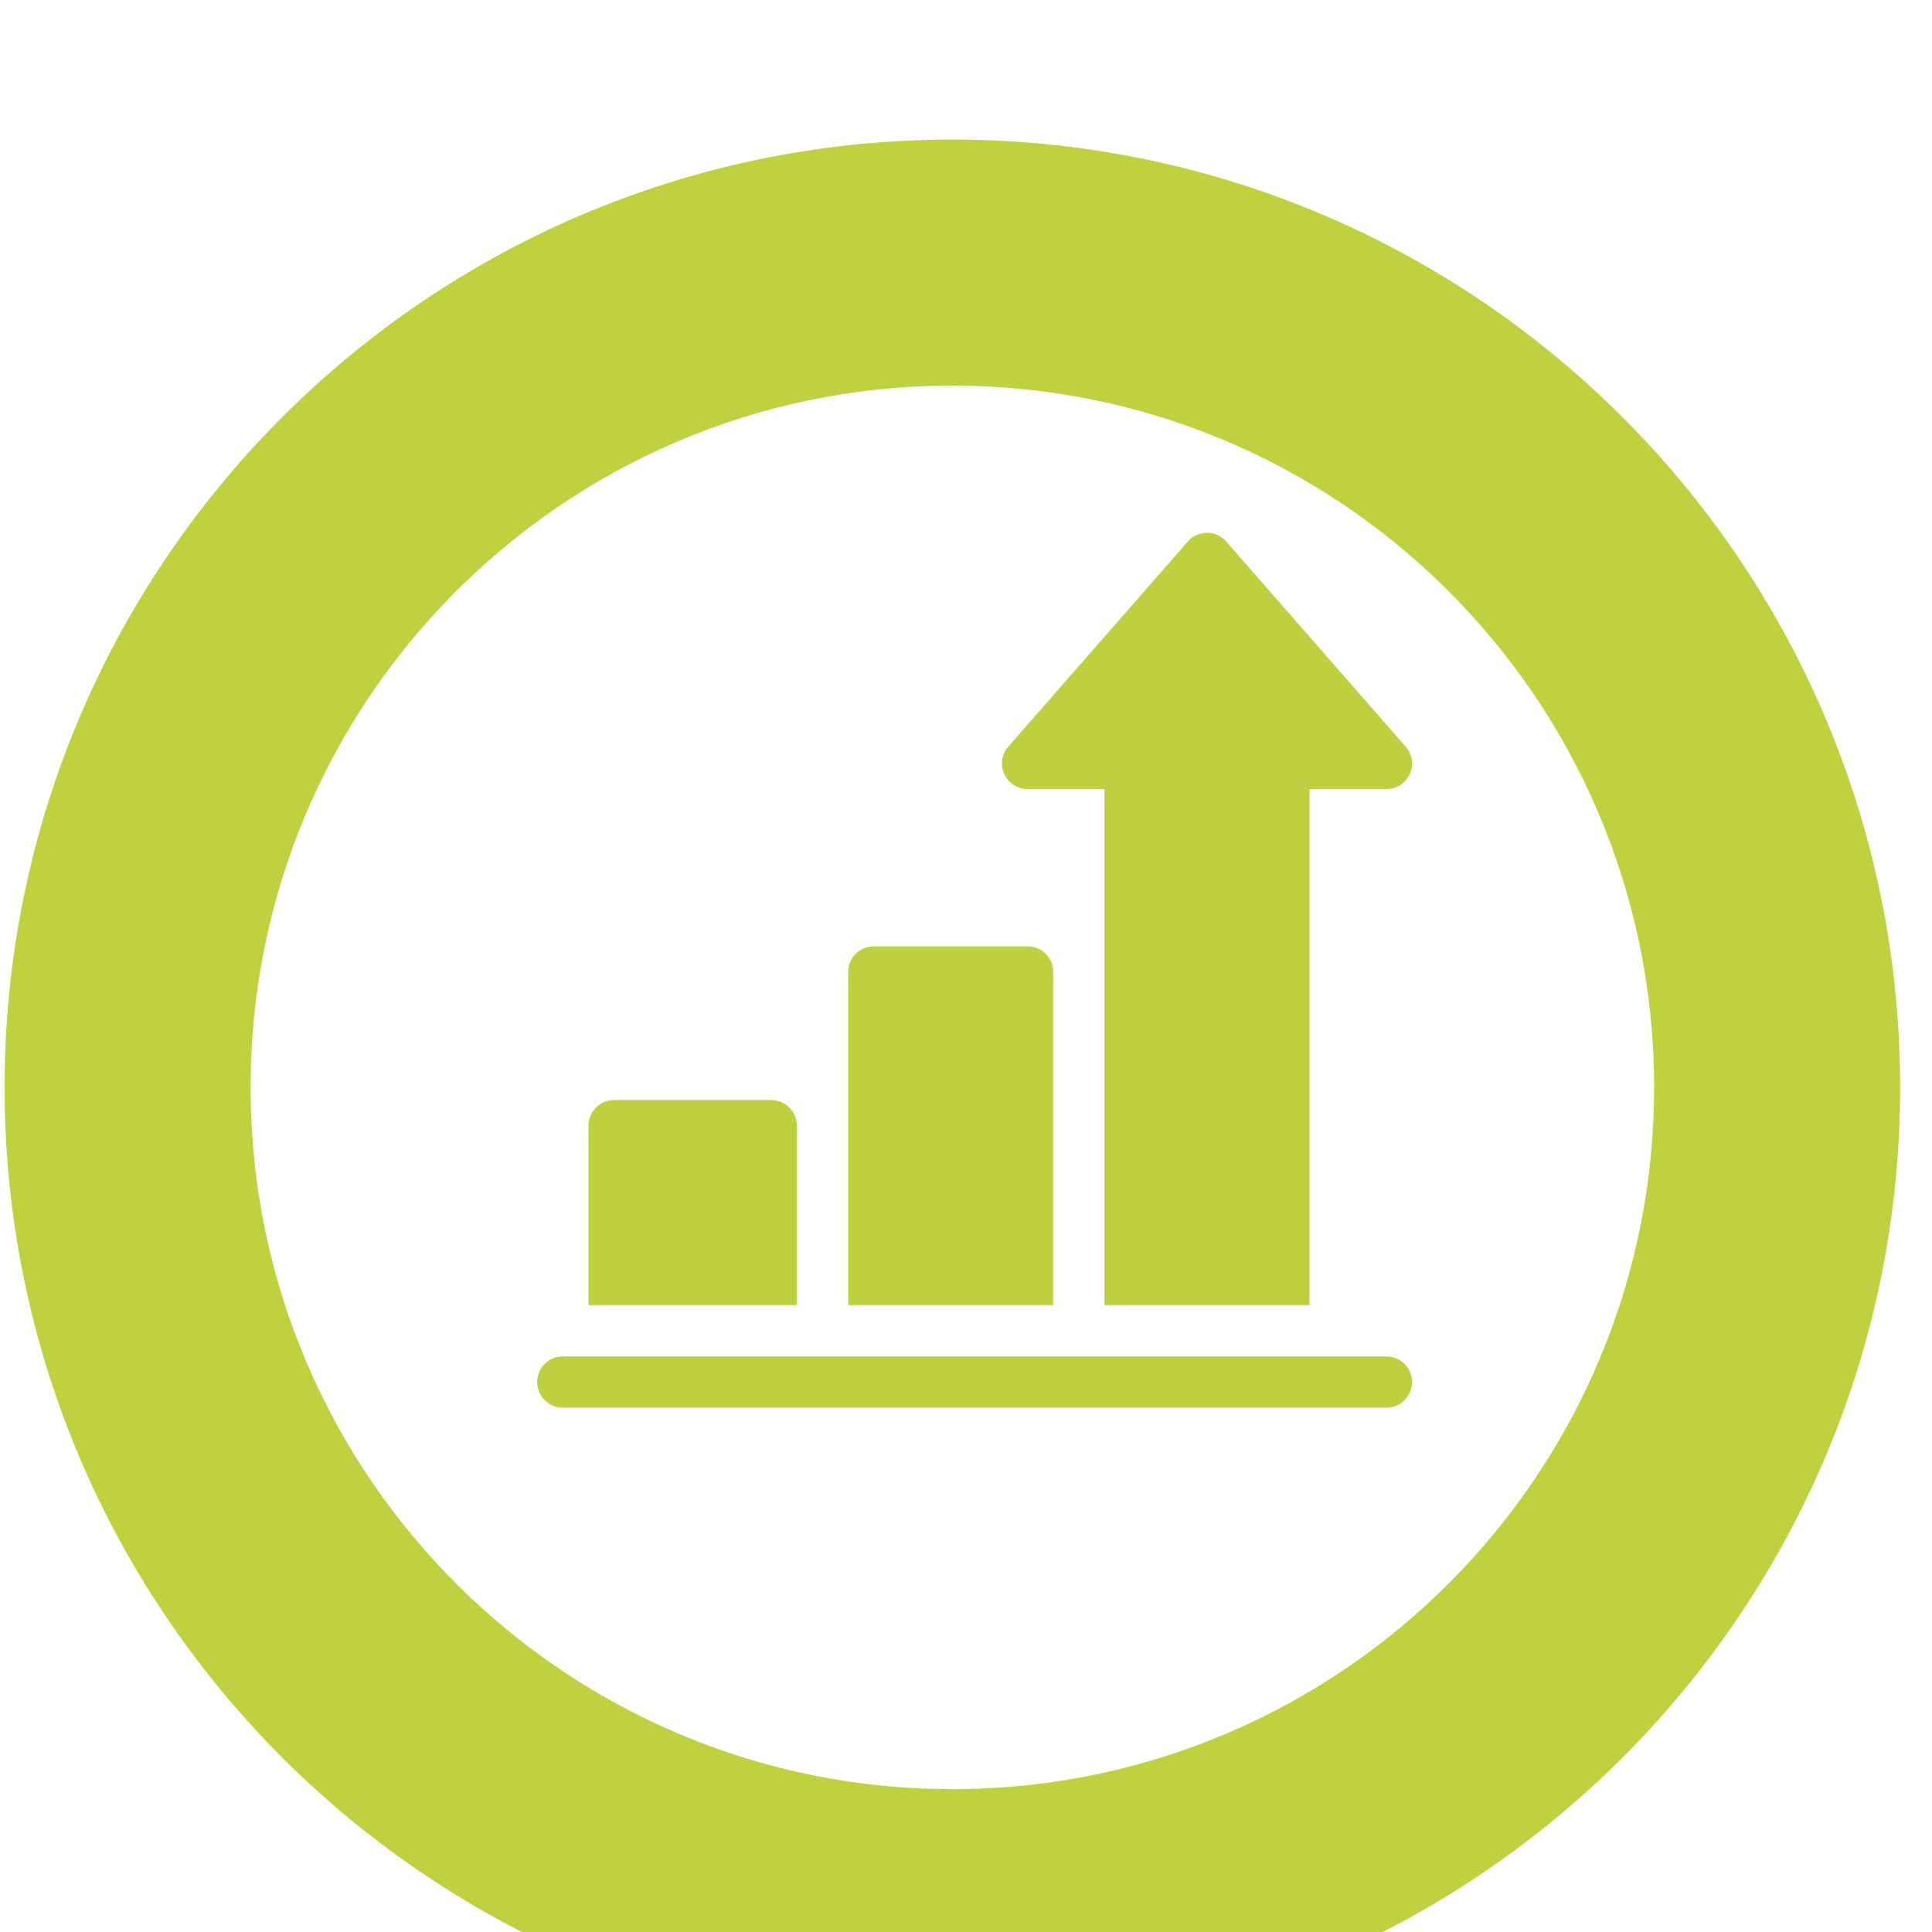 <svg width="53" height="53" viewBox="0 0 53 53" fill="none" xmlns="http://www.w3.org/2000/svg">
<g filter="url(#filter0_i_6762_109372)">
<path d="M52.125 26C52.195 40.359 40.611 52.056 26.252 52.125C11.893 52.195 0.196 40.611 0.126 26.252C0.056 11.892 11.64 0.196 26 0.126C40.359 0.056 52.056 11.64 52.125 26ZM6.875 26.219C6.926 36.851 15.587 45.428 26.219 45.377C36.851 45.325 45.428 36.664 45.377 26.032C45.325 15.4 36.664 6.823 26.032 6.875C15.4 6.926 6.823 15.587 6.875 26.219Z" fill="#BED240"/>
</g>
<g clip-path="url(#clip0_6762_109372)">
<path d="M38.033 37.21C19.856 37.21 19.991 37.21 15.44 37.21C15.051 37.21 14.736 37.524 14.736 37.913C14.736 38.301 15.051 38.616 15.44 38.616H38.033C38.422 38.616 38.736 38.301 38.736 37.913C38.736 37.524 38.422 37.21 38.033 37.21Z" fill="#BDD140"/>
<path d="M21.158 30.178H16.846C16.457 30.178 16.143 30.493 16.143 30.881V35.803H21.861V30.881C21.861 30.493 21.547 30.178 21.158 30.178Z" fill="#BDD140"/>
<path d="M28.189 25.96H23.971C23.582 25.96 23.268 26.274 23.268 26.663V35.803H28.892V26.663C28.893 26.274 28.578 25.96 28.189 25.96Z" fill="#BDD140"/>
<path d="M38.53 20.447L33.609 14.822C33.334 14.547 32.889 14.547 32.614 14.822L27.692 20.447C27.491 20.648 27.431 20.95 27.54 21.213C27.648 21.476 27.905 21.647 28.19 21.647H30.299V35.803H35.924V21.647H38.033C38.318 21.647 38.574 21.476 38.683 21.213C38.792 20.95 38.732 20.648 38.53 20.447Z" fill="#BDD140"/>
</g>
<defs>
<filter id="filter0_i_6762_109372" x="0.125" y="0.126" width="52" height="55.704" filterUnits="userSpaceOnUse" color-interpolation-filters="sRGB">
<feFlood flood-opacity="0" result="BackgroundImageFix"/>
<feBlend mode="normal" in="SourceGraphic" in2="BackgroundImageFix" result="shape"/>
<feColorMatrix in="SourceAlpha" type="matrix" values="0 0 0 0 0 0 0 0 0 0 0 0 0 0 0 0 0 0 127 0" result="hardAlpha"/>
<feOffset dy="3.704"/>
<feGaussianBlur stdDeviation="1.852"/>
<feComposite in2="hardAlpha" operator="arithmetic" k2="-1" k3="1"/>
<feColorMatrix type="matrix" values="0 0 0 0 0 0 0 0 0 0 0 0 0 0 0 0 0 0 0.25 0"/>
<feBlend mode="normal" in2="shape" result="effect1_innerShadow_6762_109372"/>
</filter>
<clipPath id="clip0_6762_109372">
<rect width="24" height="24" fill="white" transform="translate(14.736 14.616)"/>
</clipPath>
</defs>
</svg>
